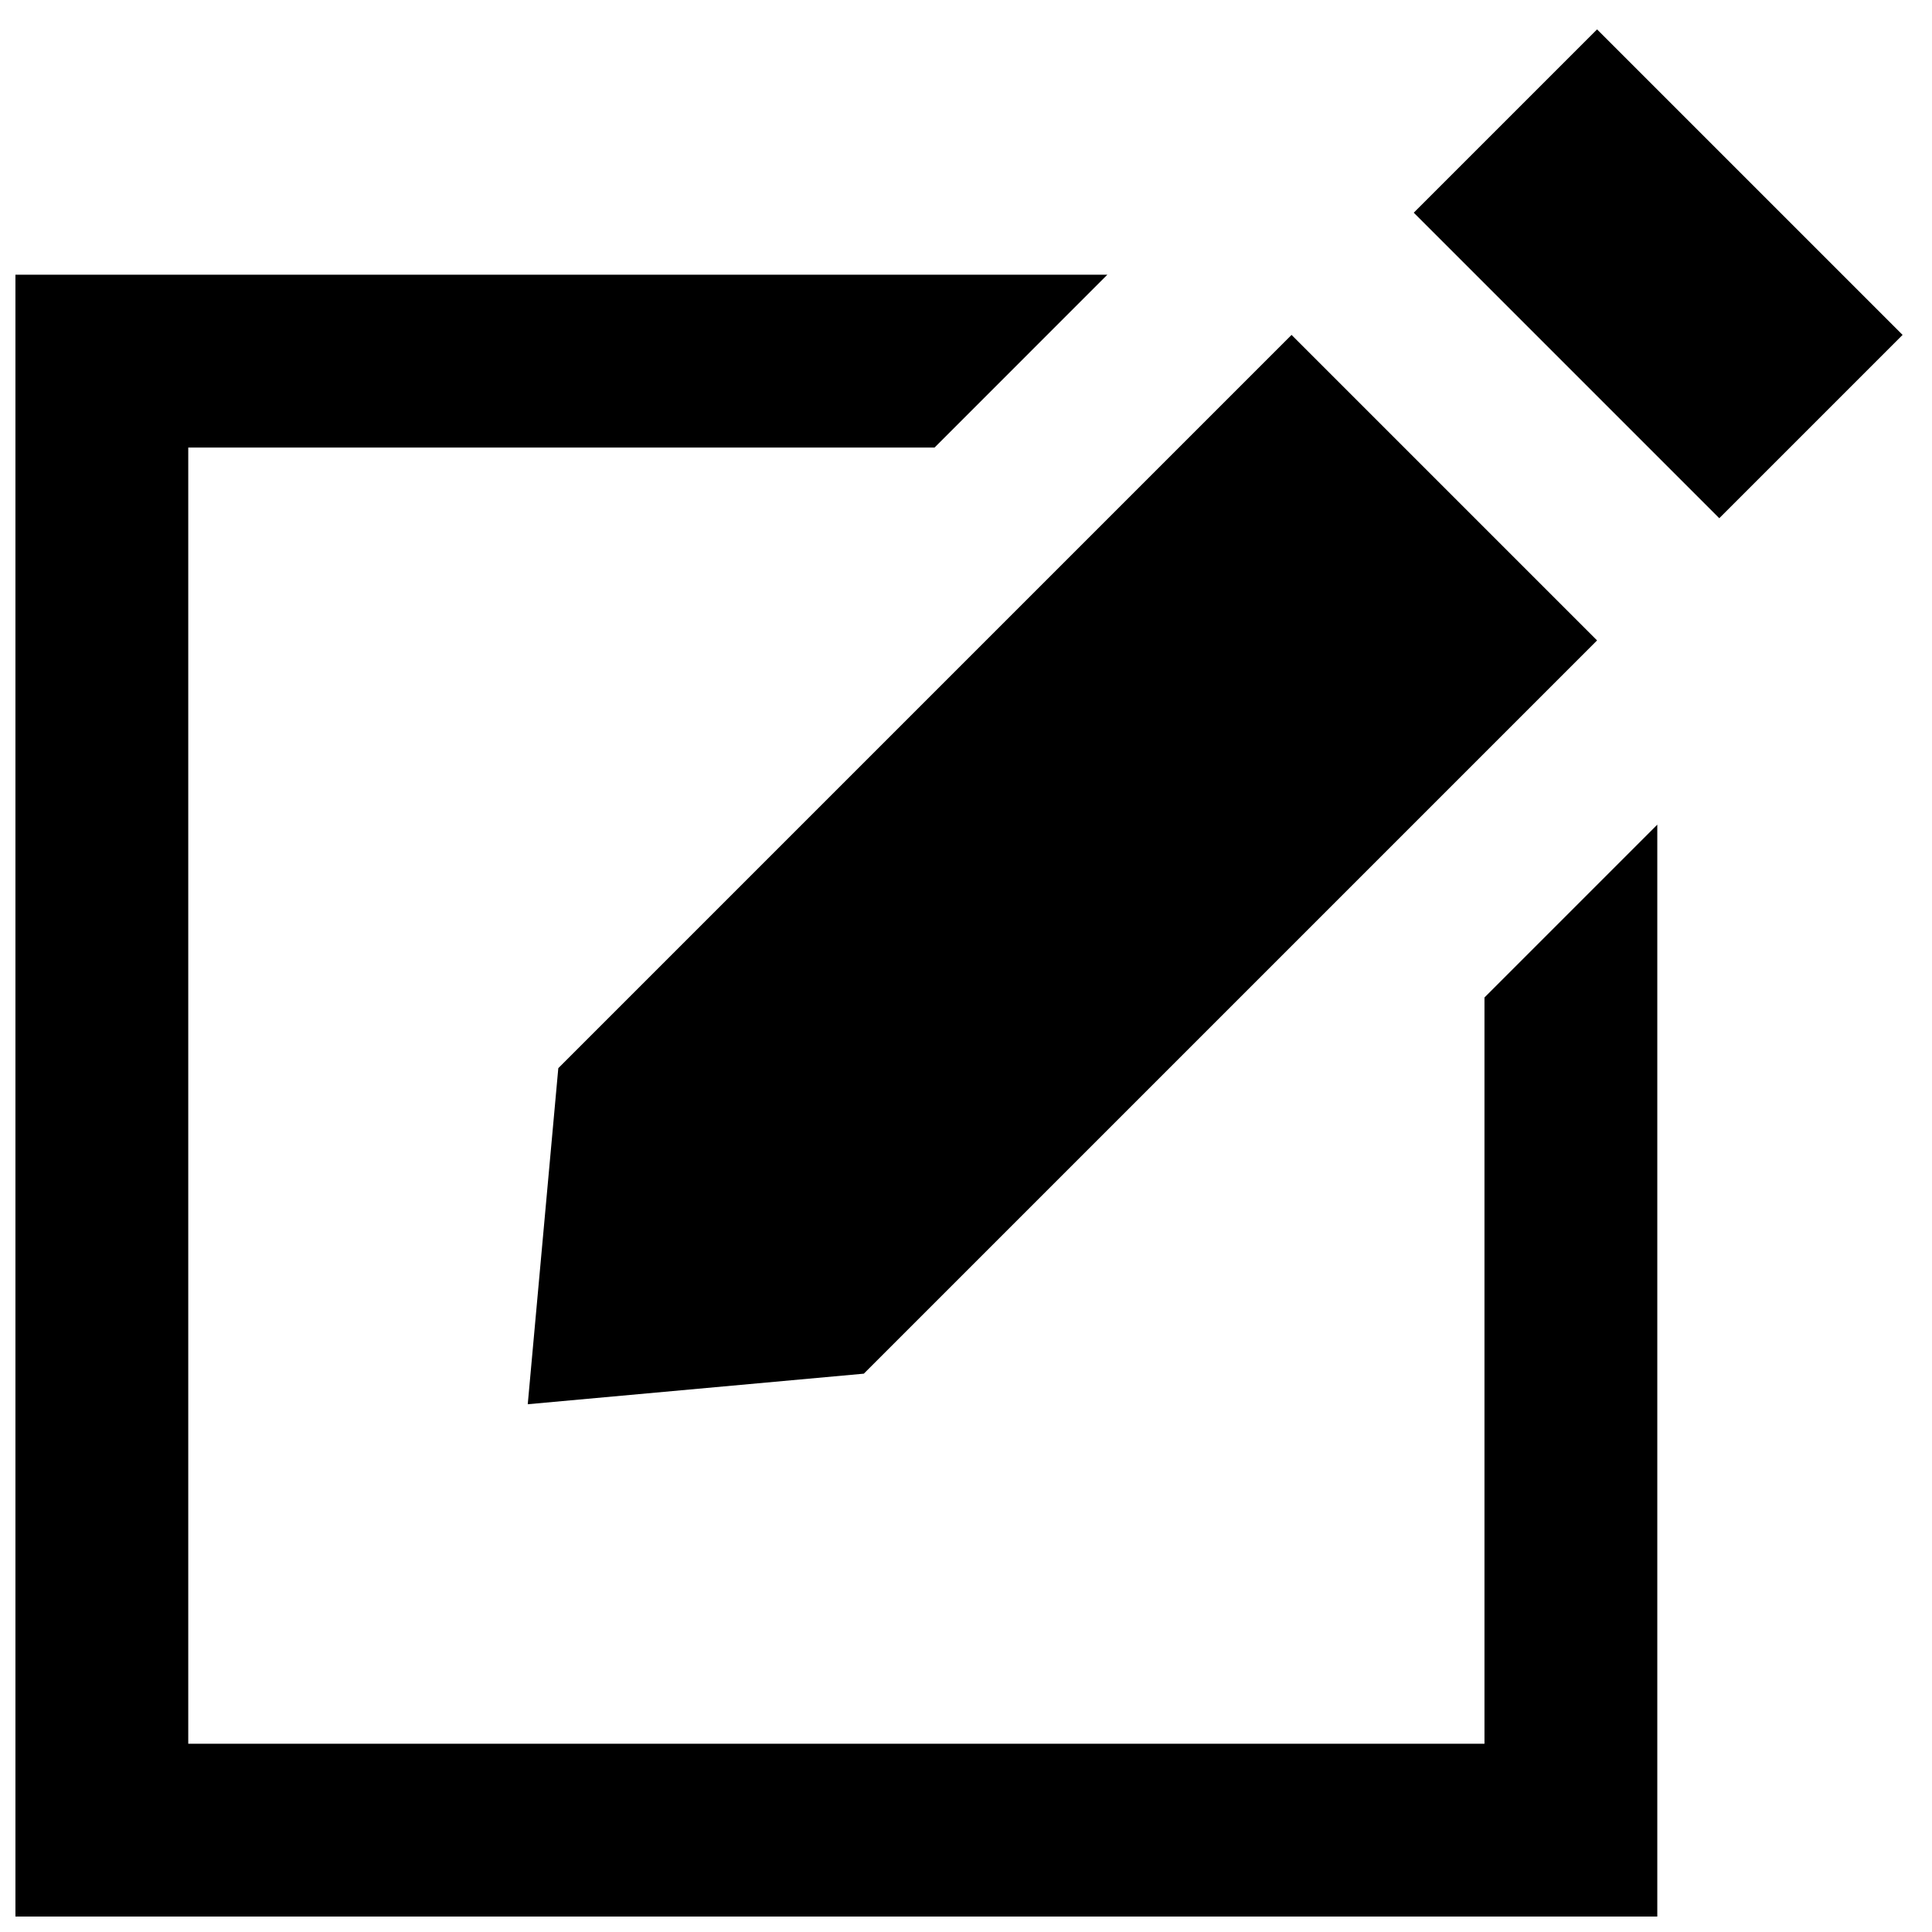 <?xml version="1.0" encoding="UTF-8"?>
<!-- Uploaded to: ICON Repo, www.svgrepo.com, Generator: ICON Repo Mixer Tools -->
<svg width="800px" height="800px" version="1.1" viewBox="144 144 512 512" xmlns="http://www.w3.org/2000/svg">
 <defs>
  <clipPath id="a">
   <path d="m148.09 151h500.91v500.9h-500.91z"/>
  </clipPath>
 </defs>
 <g clip-path="url(#a)">
  <path d="m437.46 216.8h-289.37v435.11h435.11v-289.37l-45.801 45.801v197.77h-343.51v-343.5h197.77zm48.816 15.953 80.965 80.965-194.32 194.32-89.062 8.098 8.098-89.062zm80.965-80.965 80.965 80.965-48.578 48.578-80.965-80.965z" fill-rule="evenodd"/>
 </g>
</svg>